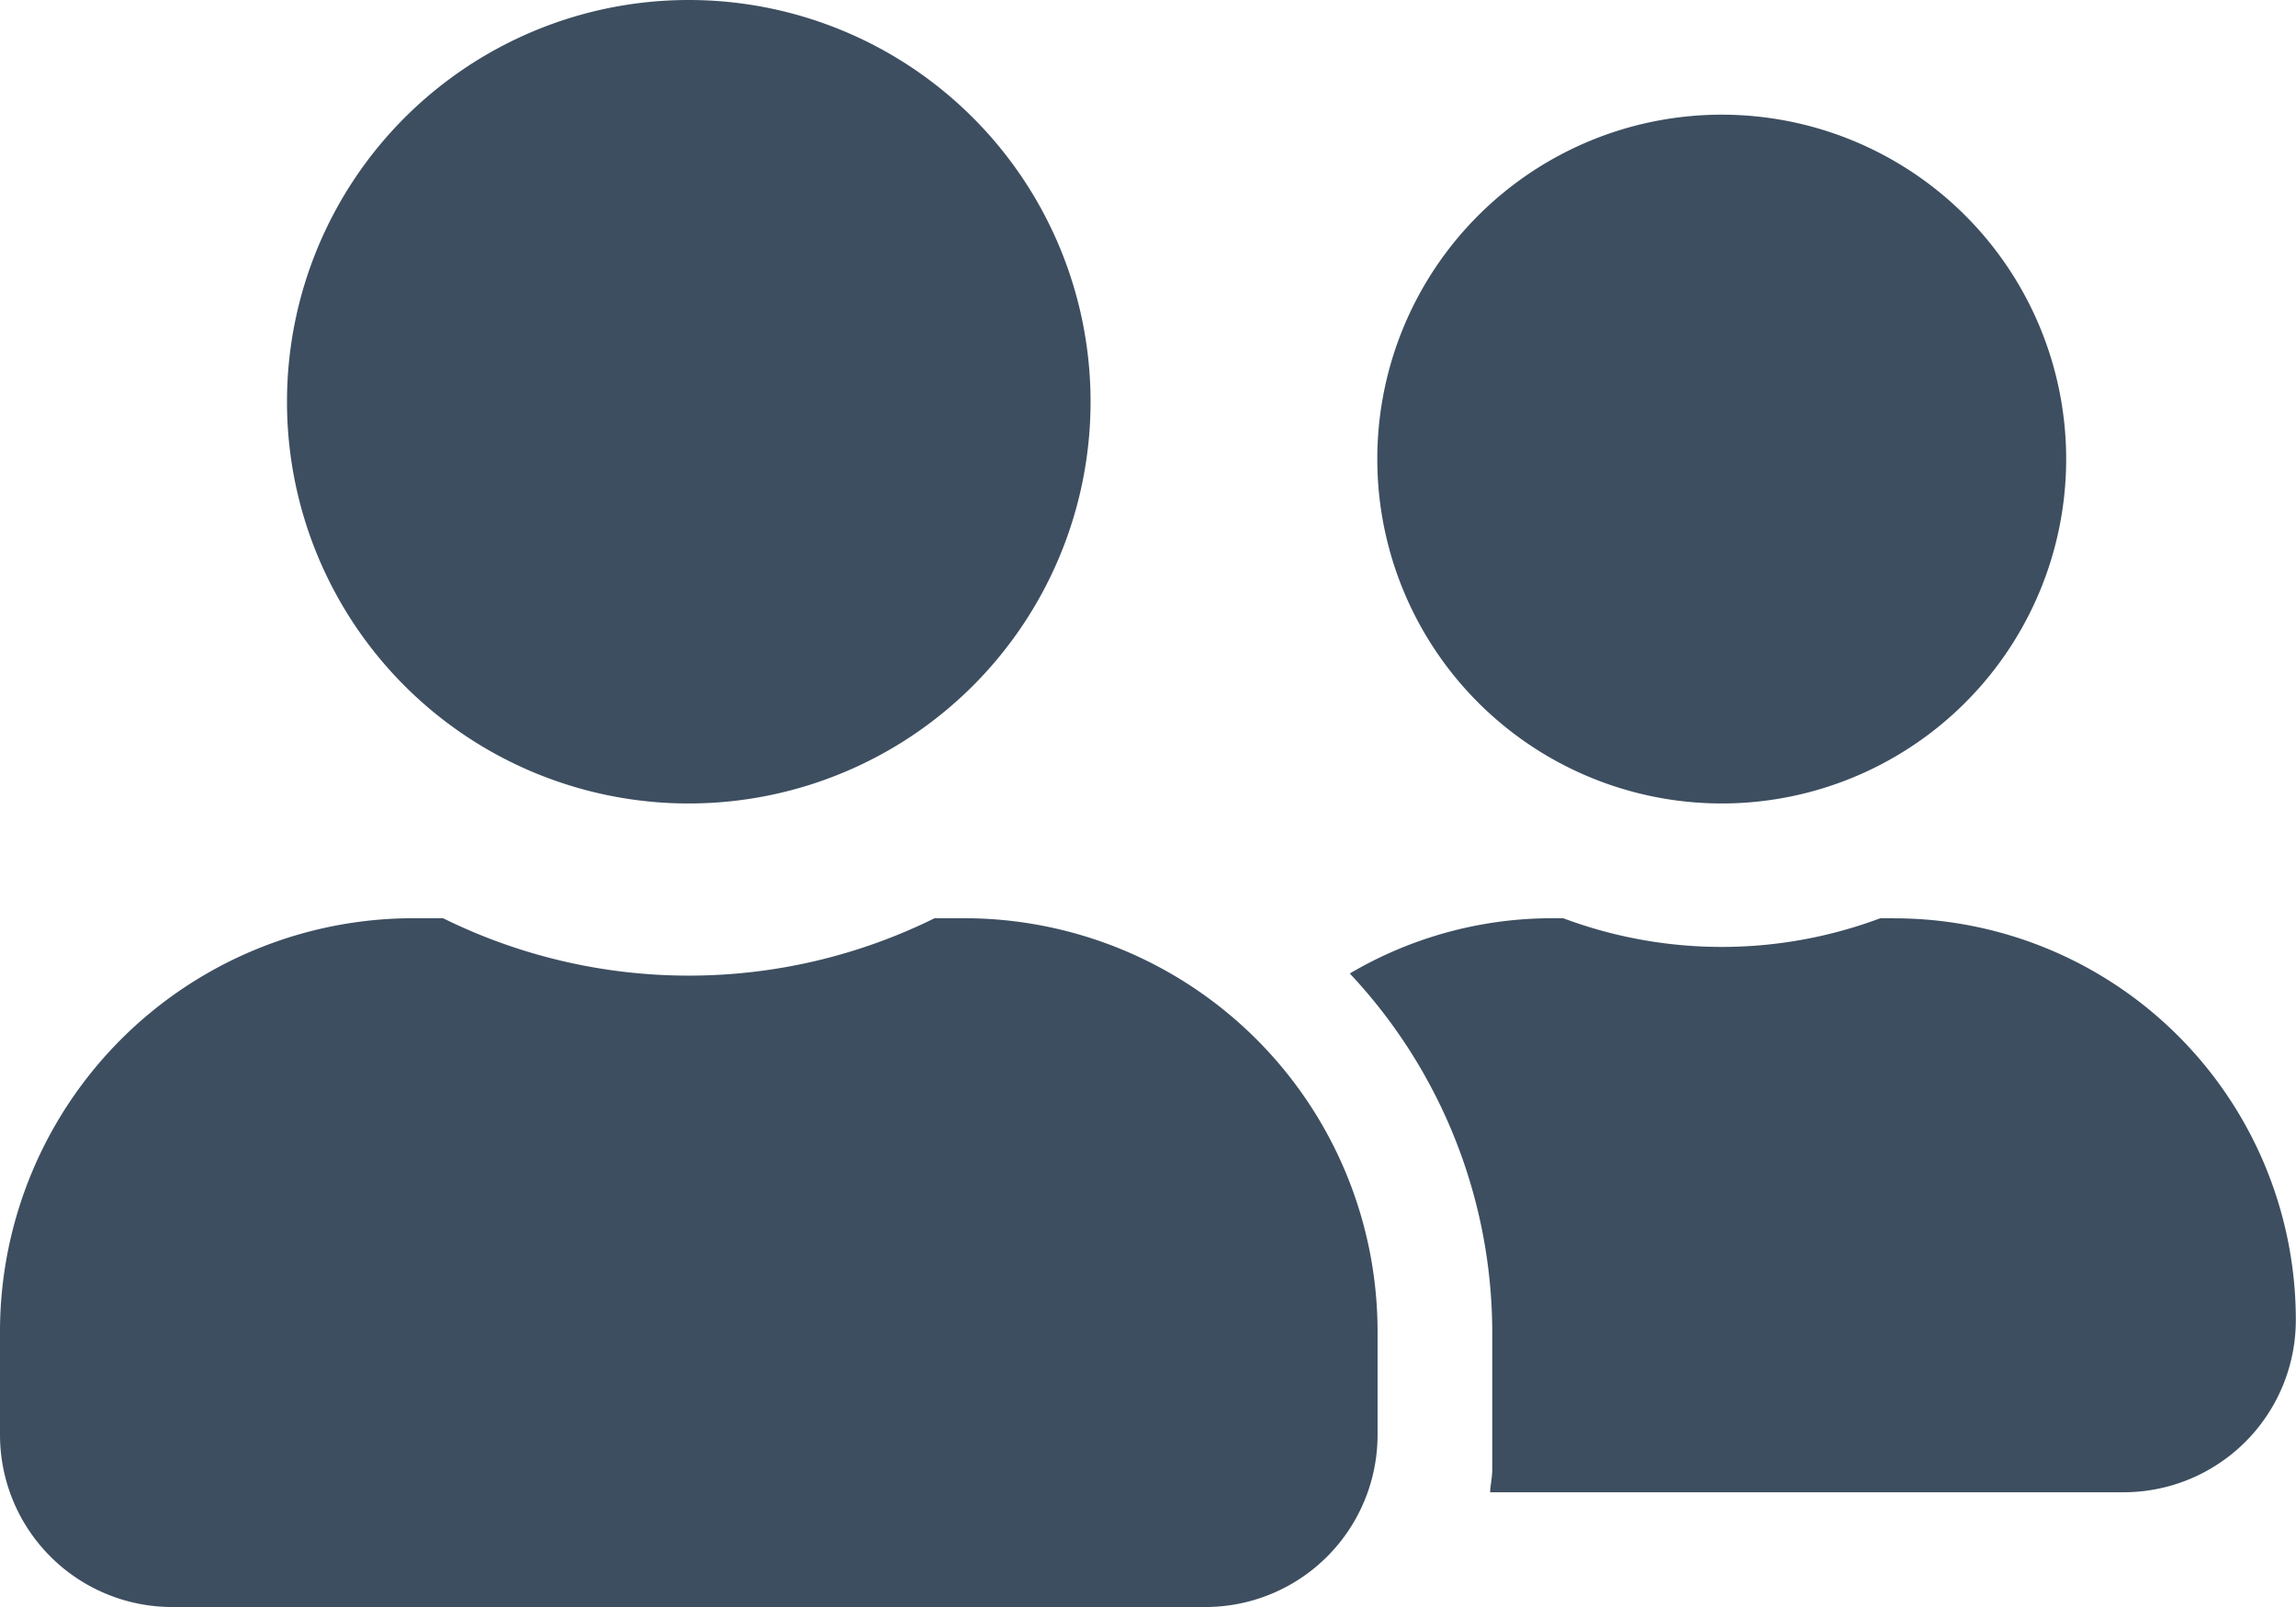 <svg xmlns="http://www.w3.org/2000/svg" width="25.464" height="17.825" viewBox="0 0 25.464 17.825"><path d="M7.639,11.162A4.456,4.456,0,1,0,3.183,6.706,4.454,4.454,0,0,0,7.639,11.162Zm3.056,1.273h-.33a6.152,6.152,0,0,1-5.451,0h-.33A4.585,4.585,0,0,0,0,17.019v1.146a1.91,1.91,0,0,0,1.91,1.91H13.368a1.91,1.91,0,0,0,1.91-1.91V17.019A4.585,4.585,0,0,0,10.695,12.435Zm8.4-1.273a3.82,3.82,0,1,0-3.82-3.82A3.821,3.821,0,0,0,19.1,11.162Zm1.91,1.273h-.151a5.017,5.017,0,0,1-3.517,0h-.151a4.419,4.419,0,0,0-2.216.613,5.823,5.823,0,0,1,1.58,3.971v1.528c0,.088-.02.171-.024.255h7.026a1.91,1.91,0,0,0,1.91-1.91,4.454,4.454,0,0,0-4.456-4.456Z" transform="translate(0 -2.25)" fill="#3d4e60"/></svg>